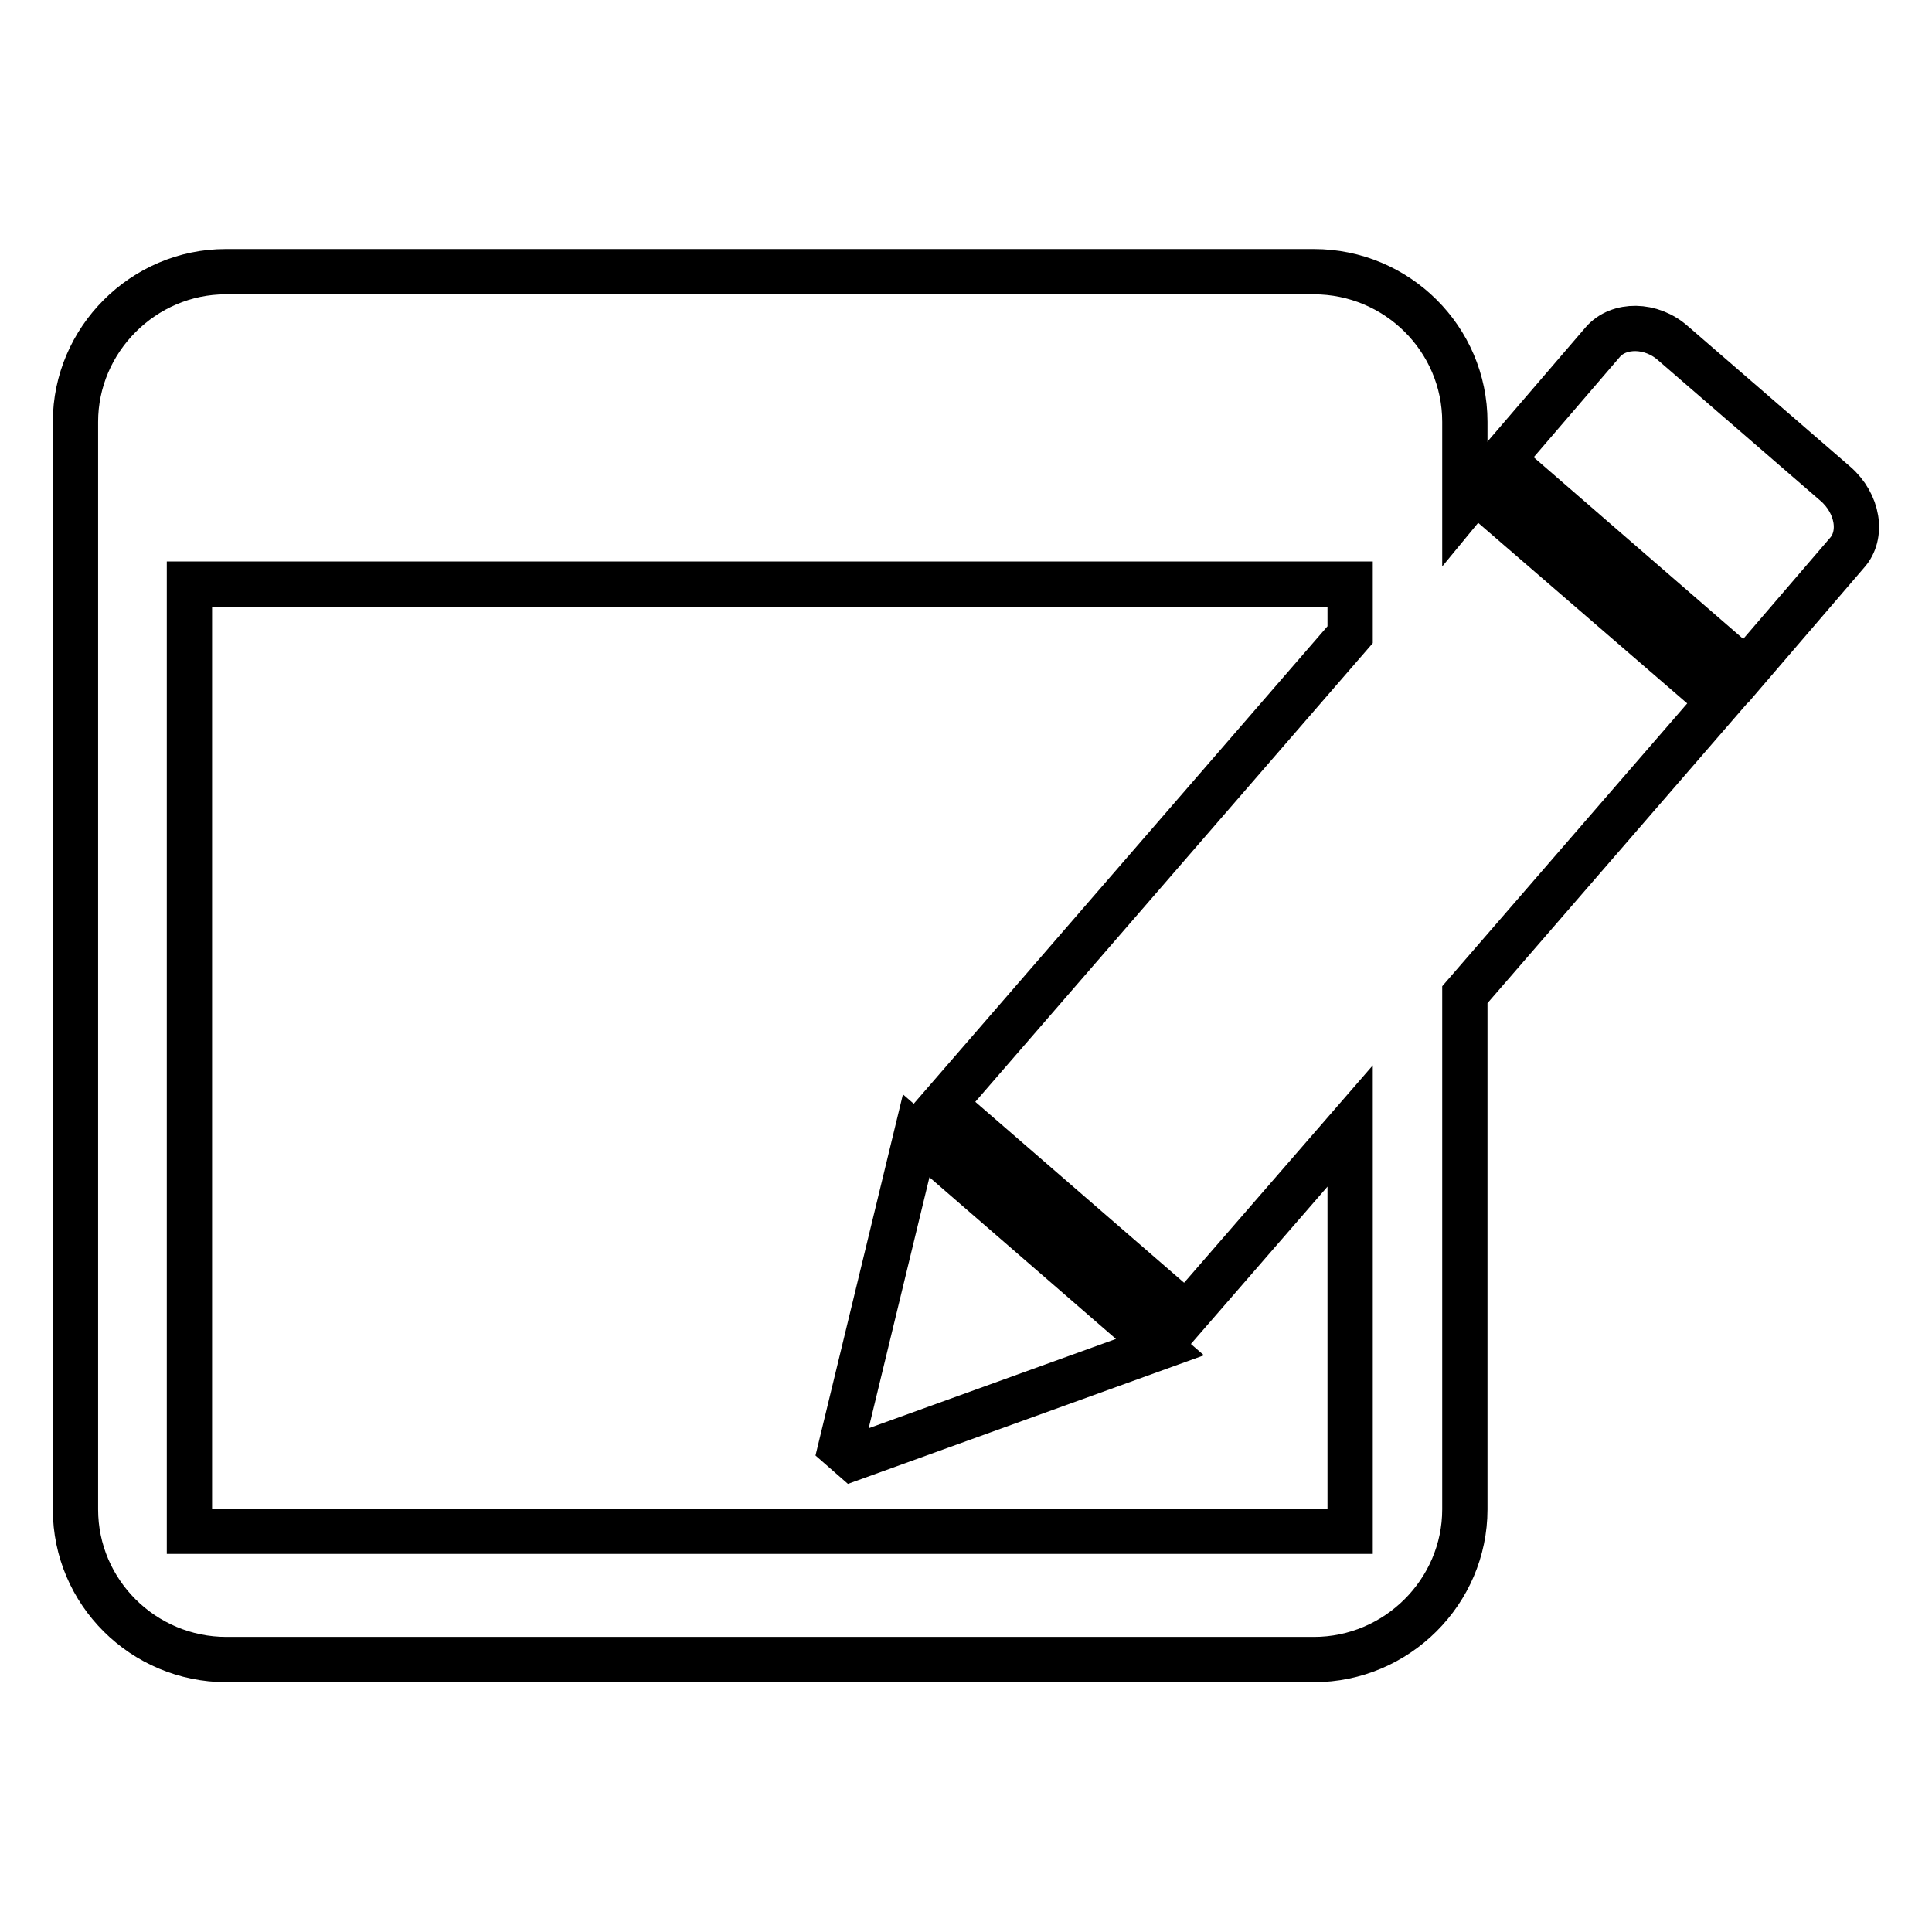 <?xml version="1.0" encoding="utf-8"?>
<!-- Svg Vector Icons : http://www.onlinewebfonts.com/icon -->
<!DOCTYPE svg PUBLIC "-//W3C//DTD SVG 1.1//EN" "http://www.w3.org/Graphics/SVG/1.1/DTD/svg11.dtd">
<svg version="1.1" xmlns="http://www.w3.org/2000/svg" xmlns:xlink="http://www.w3.org/1999/xlink" x="0px" y="0px" viewBox="0 0 256 256" enable-background="new 0 0 256 256" xml:space="preserve">
<g><g><g><g><g><path stroke-width="6" fill-opacity="0" stroke="#000000"  d="M195.5,65l-1.4,1.7V55.9c0-11-9-19.9-20-19.9H29.9C19,36,10,45,10,55.9v144.1c0,11,9,19.9,20,19.9h144.1c11,0,20-9,20-19.9v-68.2l33.7-38.9L195.5,65z M157.2,174.2l21.7-25v53.7H25.1V77.4h153.8v6.7L125,146.3L157.2,174.2z"/><path stroke-width="6" fill-opacity="0" stroke="#000000"  d="M243.2,64.1l-21.5-18.6c-2.9-2.6-7.2-2.6-9.3-0.2L199,60.9l32.3,28l13.4-15.6C246.9,70.9,246.2,66.7,243.2,64.1z"/><path stroke-width="6" fill-opacity="0" stroke="#000000"  d="M111.4 191.8L113 193.2 153.7 178.5 121.4 150.5 z"/></g></g><g></g><g></g><g></g><g></g><g></g><g></g><g></g><g></g><g></g><g></g><g></g><g></g><g></g><g></g><g></g></g><g></g><g></g><g></g><g></g><g></g><g></g><g></g><g></g><g></g><g></g><g></g><g></g><g></g><g></g><g></g></g></g>
</svg>